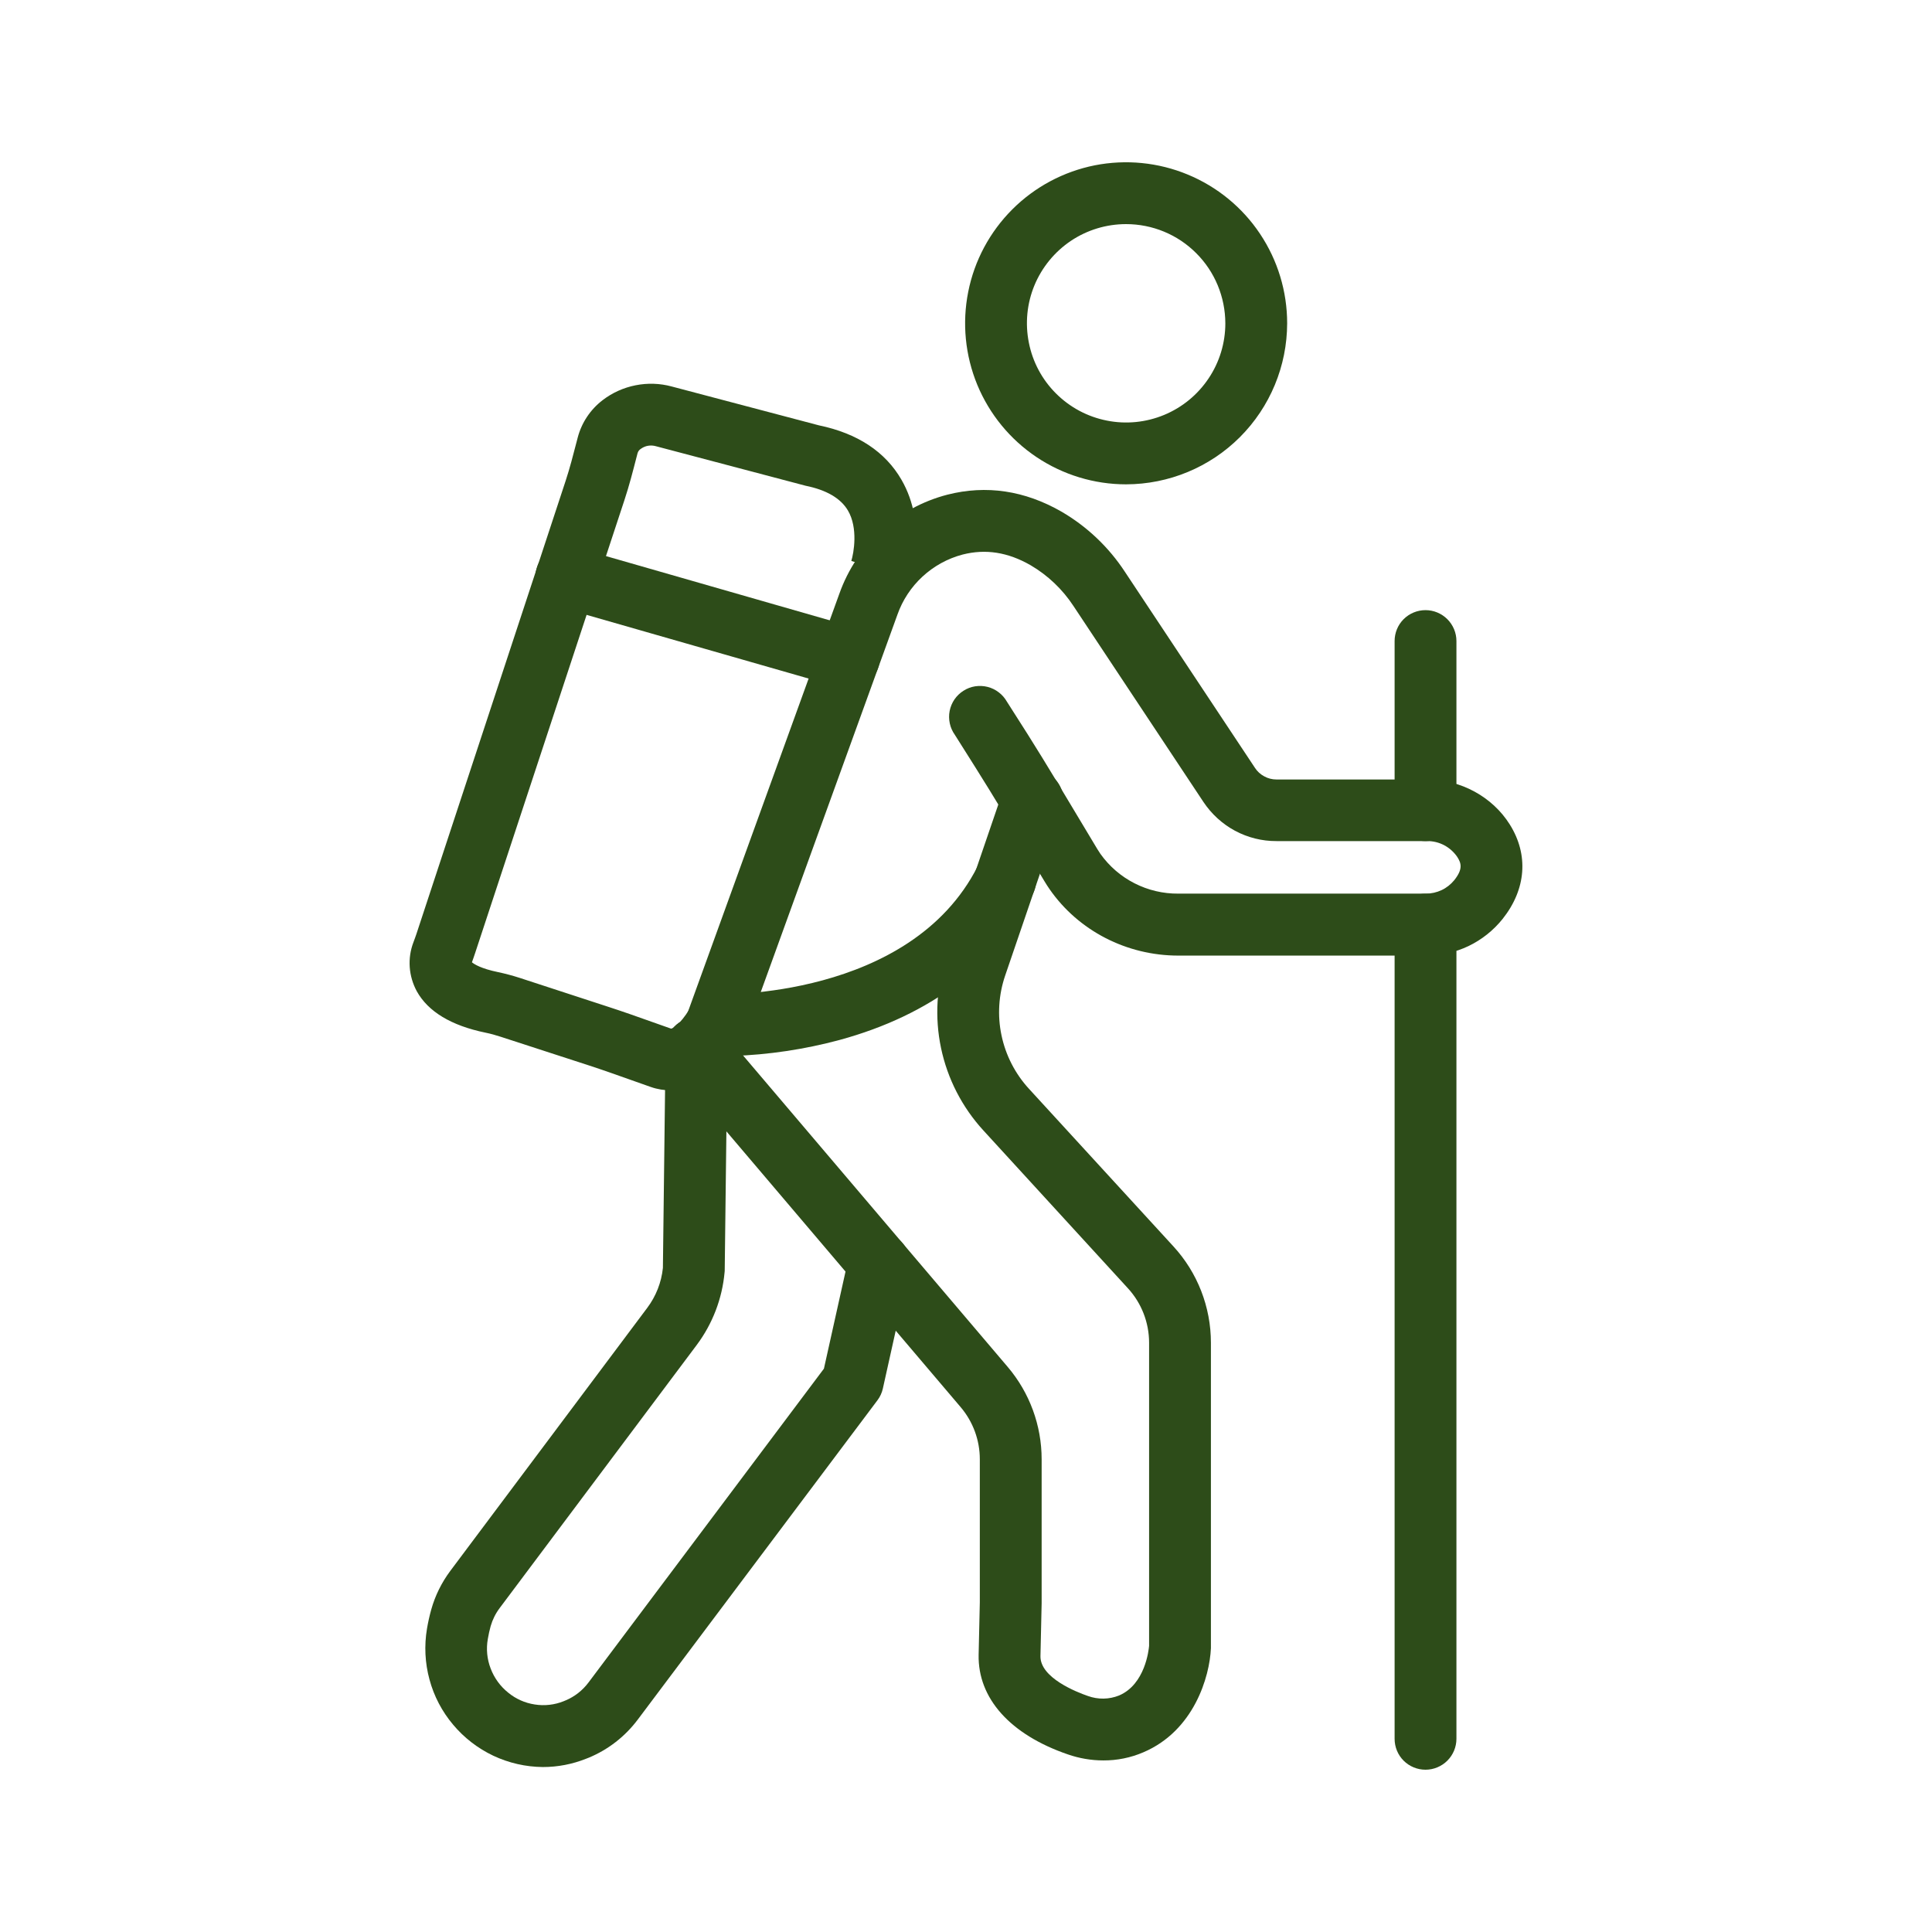 <svg width="26" height="26" viewBox="0 0 26 26" fill="none" xmlns="http://www.w3.org/2000/svg">
<path d="M7.306 23.78C7.075 23.778 6.848 23.726 6.639 23.628C6.43 23.529 6.245 23.386 6.097 23.209C5.948 23.032 5.84 22.826 5.78 22.603C5.719 22.38 5.708 22.146 5.746 21.919C5.761 21.831 5.78 21.744 5.804 21.659C5.856 21.473 5.943 21.298 6.058 21.143L8.71 17.601C8.828 17.444 8.901 17.258 8.921 17.063L8.957 14.102C8.959 13.993 9.003 13.888 9.081 13.812C9.159 13.735 9.264 13.691 9.373 13.691H9.379C9.489 13.693 9.594 13.738 9.671 13.817C9.748 13.896 9.791 14.002 9.789 14.112L9.753 17.091C9.753 17.101 9.753 17.112 9.751 17.123C9.719 17.477 9.589 17.815 9.377 18.099L6.724 21.641C6.669 21.714 6.628 21.797 6.603 21.884C6.587 21.941 6.575 21.998 6.565 22.056C6.541 22.19 6.554 22.327 6.603 22.454C6.651 22.581 6.732 22.693 6.838 22.778C6.941 22.863 7.064 22.918 7.196 22.938C7.327 22.959 7.462 22.944 7.586 22.894L7.6 22.888L7.61 22.884C7.733 22.833 7.84 22.749 7.92 22.642L11.088 18.419L11.424 16.908C11.435 16.855 11.458 16.805 11.489 16.76C11.52 16.715 11.56 16.677 11.606 16.648C11.652 16.618 11.704 16.598 11.758 16.589C11.811 16.579 11.867 16.581 11.92 16.593C11.973 16.604 12.024 16.627 12.068 16.658C12.113 16.689 12.151 16.729 12.181 16.775C12.21 16.821 12.23 16.873 12.239 16.927C12.249 16.98 12.248 17.035 12.236 17.089L11.881 18.687C11.868 18.745 11.843 18.799 11.807 18.846L8.583 23.141C8.413 23.368 8.186 23.545 7.924 23.654L7.916 23.657L7.888 23.668C7.703 23.742 7.505 23.78 7.306 23.78Z" fill="#2D4C19"/>
<path d="M9.635 14.21C9.568 14.21 9.502 14.194 9.443 14.163C9.384 14.132 9.333 14.087 9.295 14.032C9.257 13.978 9.232 13.915 9.223 13.848C9.215 13.782 9.222 13.715 9.245 13.652L11.296 7.989C11.411 7.665 11.604 7.374 11.857 7.142C12.111 6.91 12.417 6.743 12.75 6.657C13.273 6.524 13.79 6.601 14.286 6.886C14.629 7.086 14.921 7.363 15.139 7.696L16.889 10.334C16.92 10.382 16.963 10.421 17.014 10.448C17.064 10.476 17.121 10.49 17.178 10.49H19.204C19.658 10.49 20.085 10.723 20.319 11.097C20.574 11.505 20.538 11.968 20.222 12.366C20.098 12.521 19.941 12.646 19.762 12.732C19.583 12.817 19.387 12.861 19.188 12.86H15.858C15.162 12.86 14.514 12.526 14.126 11.968C14.102 11.934 14.078 11.896 14.055 11.858C13.972 11.72 13.889 11.583 13.807 11.446C13.717 11.295 13.627 11.144 13.536 10.993C13.373 10.723 13.246 10.517 13.125 10.325L12.85 9.889C12.817 9.843 12.794 9.791 12.782 9.736C12.77 9.68 12.769 9.623 12.78 9.567C12.791 9.512 12.813 9.459 12.845 9.412C12.877 9.366 12.918 9.326 12.966 9.296C13.014 9.265 13.067 9.245 13.123 9.236C13.179 9.228 13.236 9.23 13.291 9.244C13.346 9.258 13.397 9.283 13.442 9.318C13.487 9.352 13.524 9.396 13.552 9.445L13.829 9.88C13.953 10.076 14.082 10.287 14.248 10.561C14.34 10.713 14.43 10.865 14.521 11.016C14.603 11.153 14.685 11.29 14.767 11.426C14.781 11.449 14.795 11.471 14.809 11.491C14.928 11.658 15.085 11.794 15.268 11.887C15.45 11.98 15.653 12.028 15.858 12.026H19.188C19.261 12.026 19.334 12.01 19.4 11.979C19.466 11.948 19.524 11.902 19.57 11.846C19.693 11.692 19.662 11.614 19.613 11.535C19.568 11.468 19.507 11.413 19.436 11.375C19.364 11.337 19.285 11.318 19.204 11.319H17.178C16.983 11.32 16.792 11.272 16.62 11.18C16.449 11.088 16.303 10.954 16.195 10.792L14.446 8.155C14.299 7.931 14.102 7.743 13.87 7.607C13.564 7.431 13.264 7.384 12.954 7.463C12.753 7.516 12.568 7.618 12.415 7.759C12.262 7.9 12.146 8.076 12.077 8.272L10.026 13.936C9.997 14.016 9.943 14.085 9.873 14.134C9.803 14.184 9.72 14.21 9.635 14.21Z" fill="#2D4C19"/>
<path d="M14.848 23.691C14.685 23.691 14.524 23.663 14.371 23.61C13.595 23.344 13.158 22.855 13.17 22.269L13.186 21.563V19.639C13.186 19.38 13.094 19.131 12.926 18.934L9.055 14.377C9.019 14.335 8.993 14.287 8.976 14.235C8.959 14.183 8.953 14.128 8.957 14.074C8.962 14.019 8.977 13.966 9.002 13.918C9.027 13.869 9.061 13.826 9.102 13.79C9.144 13.755 9.192 13.728 9.244 13.711C9.296 13.695 9.351 13.688 9.406 13.693C9.46 13.697 9.513 13.712 9.562 13.737C9.61 13.762 9.654 13.796 9.689 13.838L13.561 18.395C13.856 18.742 14.018 19.183 14.018 19.638V21.576L14.002 22.287C13.996 22.579 14.49 22.772 14.641 22.824C14.777 22.873 14.926 22.871 15.06 22.817C15.41 22.668 15.459 22.206 15.464 22.149V18.071C15.464 17.798 15.362 17.536 15.178 17.336L13.234 15.213C12.948 14.901 12.751 14.518 12.664 14.104C12.577 13.69 12.603 13.26 12.74 12.859L13.501 10.633C13.537 10.529 13.612 10.443 13.711 10.394C13.81 10.345 13.925 10.338 14.029 10.374C14.133 10.41 14.219 10.485 14.268 10.584C14.317 10.683 14.324 10.798 14.288 10.902L13.527 13.129C13.439 13.387 13.421 13.666 13.478 13.934C13.534 14.201 13.661 14.449 13.846 14.651L15.79 16.772C16.116 17.126 16.296 17.59 16.296 18.071V22.163V22.181C16.279 22.565 16.068 23.292 15.386 23.582C15.216 23.655 15.033 23.692 14.848 23.691Z" fill="#2D4C19"/>
<path d="M9.034 14.674C8.94 14.674 8.846 14.659 8.758 14.628C8.668 14.597 8.579 14.565 8.489 14.533C8.304 14.467 8.112 14.399 7.925 14.338L6.737 13.952C6.67 13.93 6.602 13.911 6.533 13.897C6.072 13.802 5.761 13.614 5.609 13.34C5.555 13.24 5.522 13.129 5.514 13.015C5.506 12.901 5.523 12.787 5.564 12.68L5.567 12.672C5.58 12.636 5.593 12.603 5.603 12.572L7.612 6.471C7.668 6.301 7.713 6.126 7.761 5.941L7.774 5.891C7.826 5.69 7.944 5.512 8.11 5.385C8.24 5.285 8.392 5.217 8.553 5.185C8.714 5.153 8.88 5.158 9.039 5.201L11.02 5.724C11.54 5.832 11.914 6.079 12.132 6.457C12.48 7.059 12.27 7.736 12.245 7.812L11.456 7.548V7.551C11.49 7.442 11.55 7.106 11.411 6.87C11.314 6.706 11.123 6.594 10.842 6.537C10.834 6.535 10.827 6.533 10.819 6.531L8.827 6.005C8.793 5.995 8.756 5.993 8.721 5.999C8.685 6.005 8.652 6.02 8.623 6.041C8.602 6.054 8.587 6.075 8.58 6.099L8.567 6.149C8.518 6.339 8.468 6.535 8.403 6.731L6.392 12.832C6.379 12.874 6.364 12.912 6.351 12.95C6.382 12.976 6.474 13.035 6.701 13.082C6.8 13.103 6.898 13.129 6.994 13.16L8.182 13.548C8.38 13.612 8.577 13.682 8.768 13.75C8.856 13.781 8.943 13.812 9.031 13.843C9.049 13.843 9.147 13.796 9.28 13.579C9.319 13.517 9.373 13.465 9.438 13.43C9.504 13.396 9.577 13.379 9.65 13.382C9.676 13.382 12.25 13.451 13.157 11.658C13.181 11.609 13.215 11.565 13.257 11.53C13.298 11.494 13.346 11.467 13.398 11.45C13.45 11.433 13.505 11.426 13.559 11.43C13.614 11.434 13.667 11.449 13.716 11.473C13.764 11.498 13.808 11.532 13.843 11.573C13.879 11.615 13.906 11.663 13.923 11.715C13.94 11.767 13.947 11.822 13.943 11.876C13.939 11.931 13.924 11.984 13.899 12.032C13.419 12.983 12.521 13.662 11.3 13.995C10.828 14.122 10.342 14.195 9.854 14.211C9.562 14.583 9.26 14.674 9.034 14.674Z" fill="#2D4C19"/>
<path d="M15.154 6.518C14.725 6.518 14.306 6.39 13.95 6.152C13.594 5.914 13.316 5.575 13.152 5.179C12.989 4.783 12.946 4.348 13.03 3.927C13.113 3.507 13.32 3.121 13.623 2.818C13.926 2.515 14.312 2.309 14.732 2.225C15.153 2.142 15.588 2.185 15.984 2.349C16.38 2.513 16.719 2.79 16.957 3.147C17.195 3.503 17.322 3.922 17.322 4.351C17.321 4.925 17.093 5.476 16.686 5.883C16.28 6.289 15.729 6.517 15.154 6.518ZM15.154 3.016C14.89 3.016 14.632 3.094 14.412 3.241C14.193 3.388 14.022 3.597 13.921 3.84C13.82 4.084 13.794 4.353 13.846 4.612C13.897 4.871 14.024 5.109 14.211 5.295C14.398 5.482 14.636 5.609 14.895 5.66C15.154 5.712 15.422 5.685 15.666 5.584C15.91 5.483 16.118 5.312 16.265 5.092C16.412 4.873 16.49 4.615 16.49 4.351C16.489 3.997 16.349 3.657 16.098 3.407C15.848 3.156 15.508 3.016 15.154 3.016Z" fill="#2D4C19"/>
<path d="M19.184 23.816C19.073 23.816 18.967 23.772 18.889 23.694C18.811 23.616 18.768 23.51 18.768 23.4V12.443C18.768 12.333 18.811 12.227 18.889 12.149C18.967 12.071 19.073 12.027 19.184 12.027C19.294 12.027 19.4 12.071 19.478 12.149C19.556 12.227 19.6 12.333 19.6 12.443V23.4C19.6 23.51 19.556 23.616 19.478 23.694C19.4 23.772 19.294 23.816 19.184 23.816Z" fill="#2D4C19"/>
<path d="M19.184 11.319C19.073 11.319 18.967 11.275 18.889 11.197C18.811 11.119 18.768 11.014 18.768 10.903V8.627C18.768 8.517 18.811 8.411 18.889 8.333C18.967 8.255 19.073 8.211 19.184 8.211C19.294 8.211 19.4 8.255 19.478 8.333C19.556 8.411 19.6 8.517 19.6 8.627V10.903C19.6 11.014 19.556 11.119 19.478 11.197C19.4 11.275 19.294 11.319 19.184 11.319Z" fill="#2D4C19"/>
<path d="M11.424 9.27C11.385 9.27 11.346 9.265 11.309 9.254L7.508 8.164C7.456 8.149 7.406 8.124 7.363 8.09C7.32 8.056 7.284 8.014 7.258 7.966C7.231 7.918 7.214 7.866 7.208 7.811C7.201 7.757 7.206 7.702 7.221 7.649C7.236 7.596 7.261 7.547 7.296 7.504C7.33 7.461 7.372 7.426 7.42 7.399C7.468 7.373 7.521 7.356 7.575 7.35C7.63 7.344 7.685 7.349 7.738 7.364L11.538 8.455C11.635 8.482 11.718 8.544 11.773 8.628C11.827 8.712 11.85 8.813 11.836 8.912C11.822 9.012 11.772 9.102 11.697 9.168C11.621 9.234 11.524 9.27 11.424 9.27Z" fill="#2D4C19"/>
</svg>
